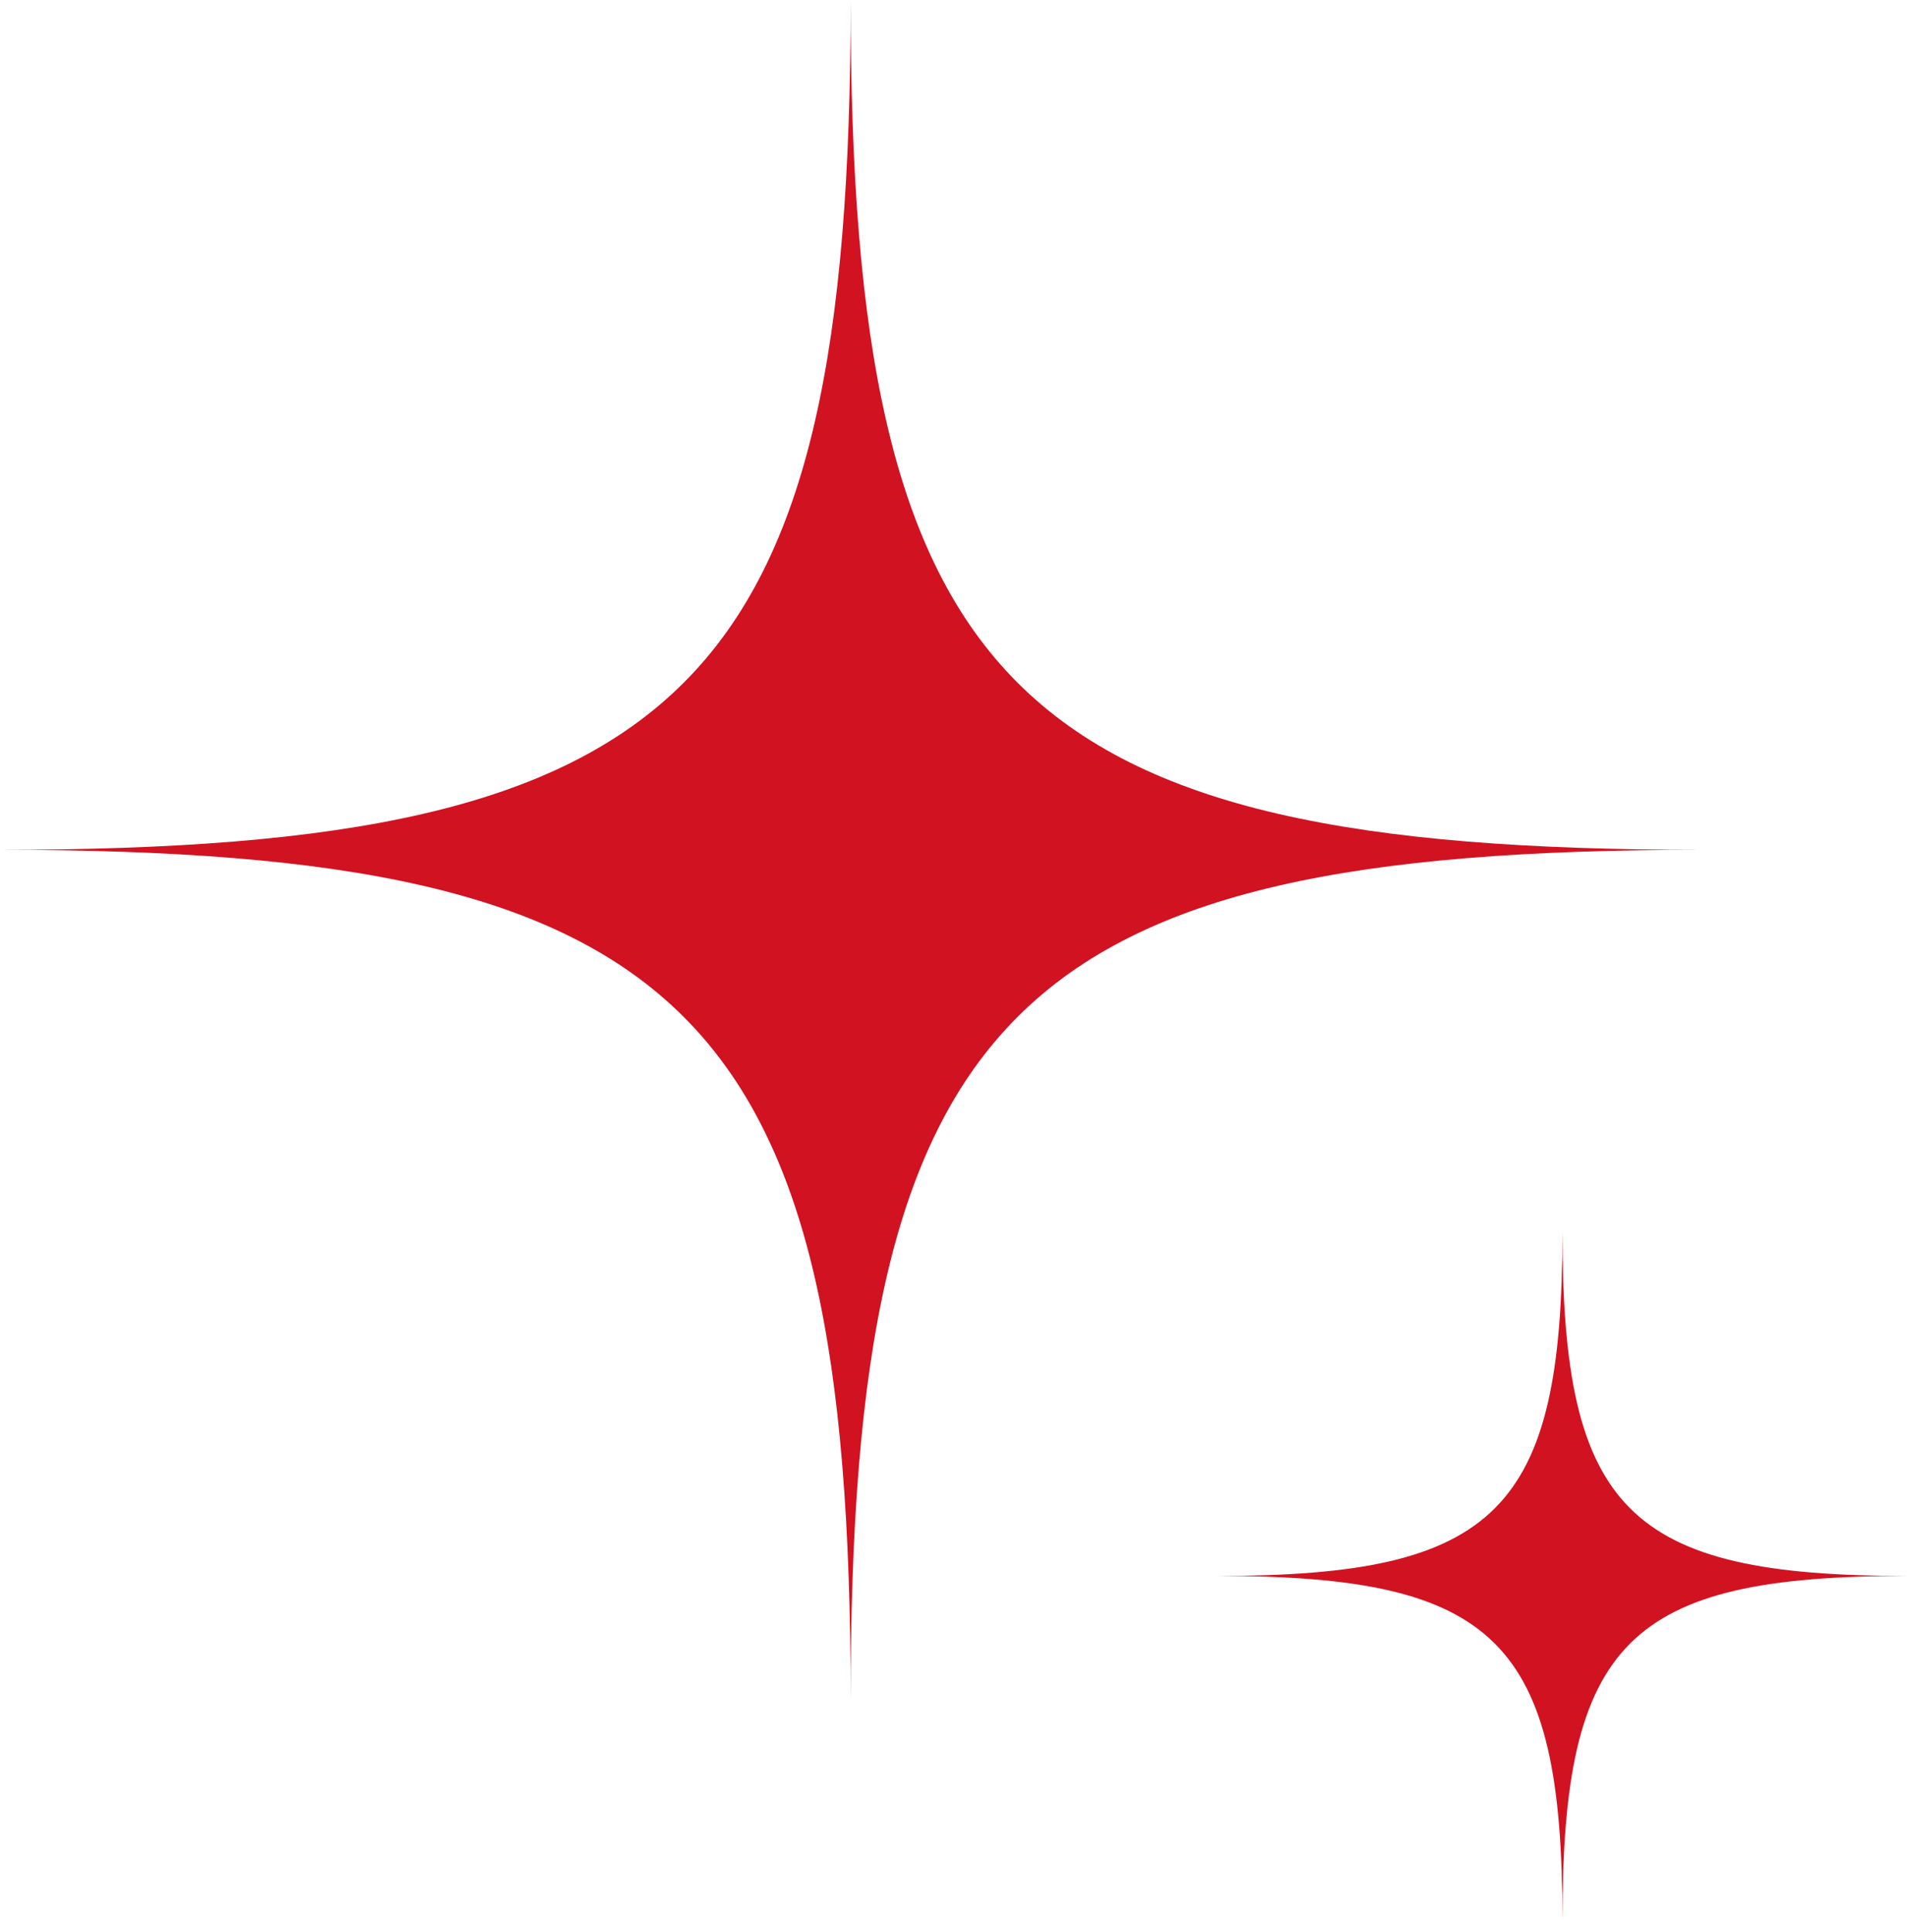 <svg width="155" height="157" viewBox="0 0 155 157" fill="none" xmlns="http://www.w3.org/2000/svg">
<path d="M69.139 138.104C69.139 82.204 55.97 69.051 0 69.051C55.97 69.051 69.139 55.898 69.139 4.57764e-05C69.139 55.899 82.309 69.051 138.279 69.051C82.309 69.051 69.139 82.204 69.139 138.104Z" fill="#D11221"/>
<path d="M126.994 156.016C126.994 133.378 121.66 128.052 98.994 128.052C121.66 128.052 126.994 122.725 126.994 100.087C126.994 122.725 132.327 128.052 154.994 128.052C132.327 128.052 126.994 133.378 126.994 156.016Z" fill="#D11221"/>
</svg>
